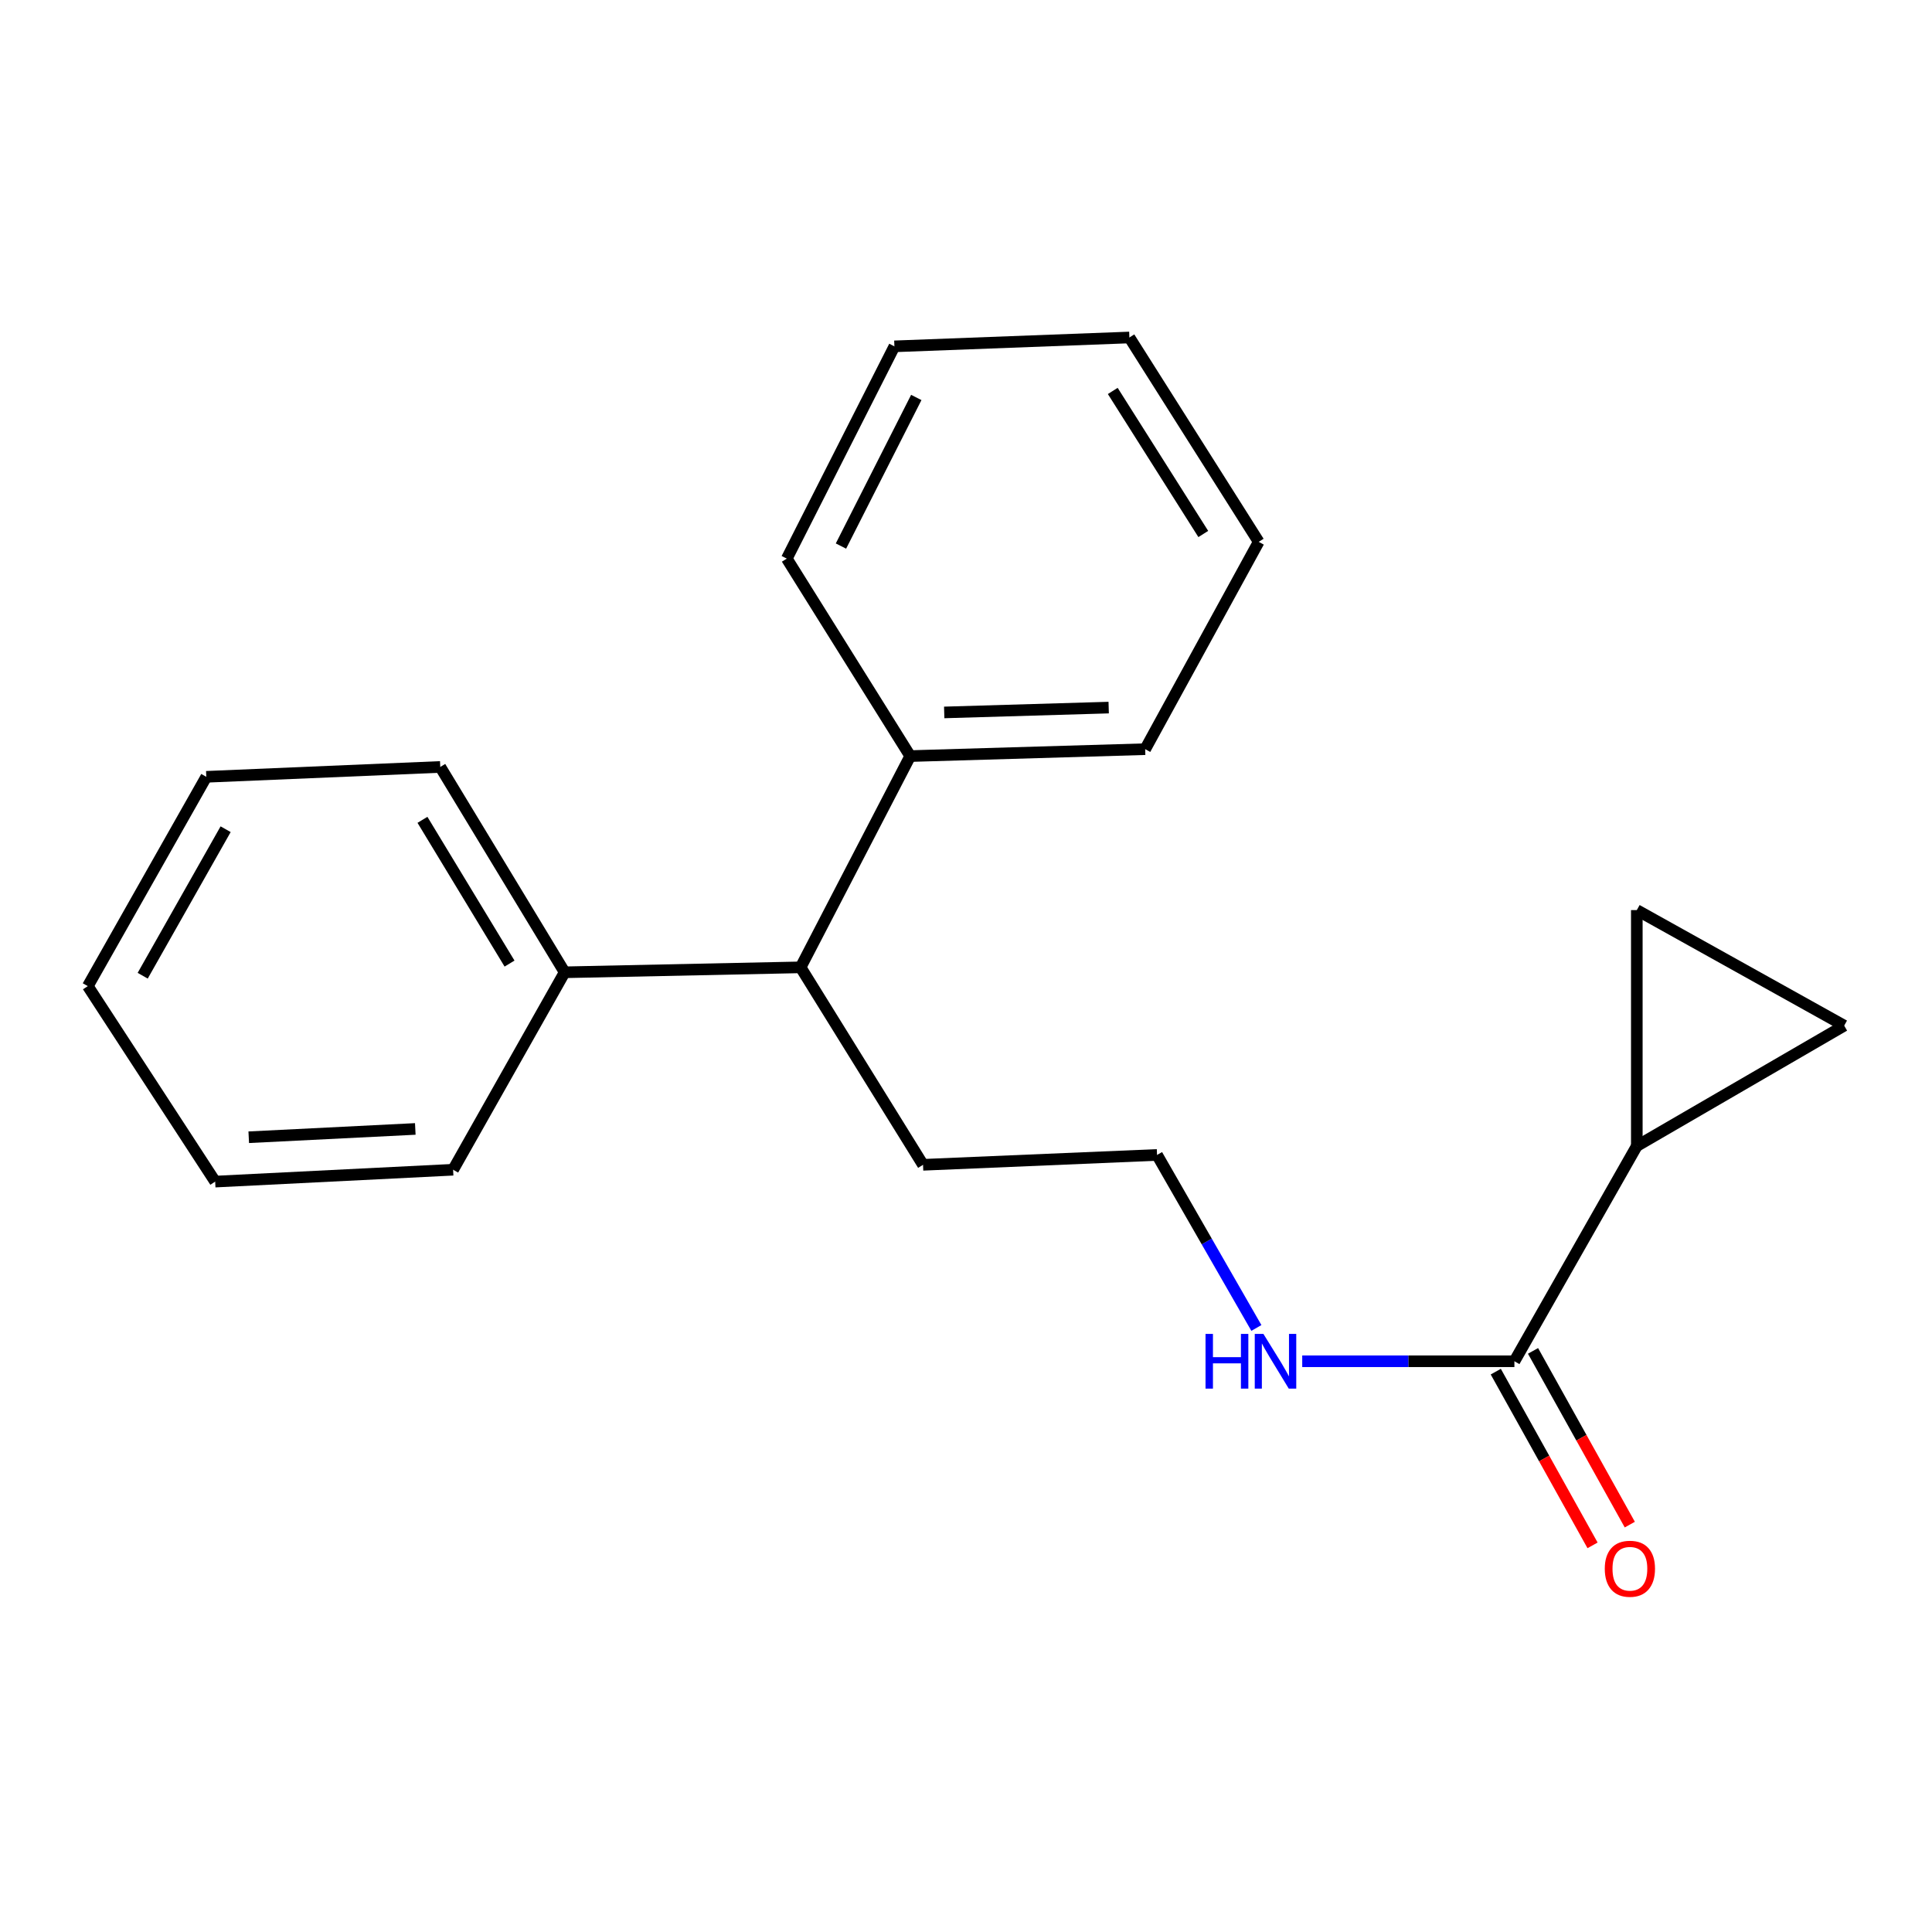 <?xml version='1.0' encoding='iso-8859-1'?>
<svg version='1.1' baseProfile='full'
              xmlns='http://www.w3.org/2000/svg'
                      xmlns:rdkit='http://www.rdkit.org/xml'
                      xmlns:xlink='http://www.w3.org/1999/xlink'
                  xml:space='preserve'
width='1000px' height='1000px' viewBox='0 0 1000 1000'>
<!-- END OF HEADER -->
<rect style='opacity:1.0;fill:#FFFFFF;stroke:none' width='1000' height='1000' x='0' y='0'> </rect>
<path class='bond-0' d='M 847.211,593.172 L 783.852,704.589' style='fill:none;fill-rule:evenodd;stroke:#000000;stroke-width:6px;stroke-linecap:butt;stroke-linejoin:miter;stroke-opacity:1' />
<path class='bond-1' d='M 847.211,593.172 L 954.545,530.867' style='fill:none;fill-rule:evenodd;stroke:#000000;stroke-width:6px;stroke-linecap:butt;stroke-linejoin:miter;stroke-opacity:1' />
<path class='bond-2' d='M 847.211,593.172 L 847.211,471.064' style='fill:none;fill-rule:evenodd;stroke:#000000;stroke-width:6px;stroke-linecap:butt;stroke-linejoin:miter;stroke-opacity:1' />
<path class='bond-4' d='M 774.213,709.959 L 799.258,754.918' style='fill:none;fill-rule:evenodd;stroke:#000000;stroke-width:6px;stroke-linecap:butt;stroke-linejoin:miter;stroke-opacity:1' />
<path class='bond-4' d='M 799.258,754.918 L 824.304,799.878' style='fill:none;fill-rule:evenodd;stroke:#FF0000;stroke-width:6px;stroke-linecap:butt;stroke-linejoin:miter;stroke-opacity:1' />
<path class='bond-4' d='M 793.491,699.219 L 818.536,744.179' style='fill:none;fill-rule:evenodd;stroke:#000000;stroke-width:6px;stroke-linecap:butt;stroke-linejoin:miter;stroke-opacity:1' />
<path class='bond-4' d='M 818.536,744.179 L 843.582,789.139' style='fill:none;fill-rule:evenodd;stroke:#FF0000;stroke-width:6px;stroke-linecap:butt;stroke-linejoin:miter;stroke-opacity:1' />
<path class='bond-5' d='M 783.852,704.589 L 728.941,704.589' style='fill:none;fill-rule:evenodd;stroke:#000000;stroke-width:6px;stroke-linecap:butt;stroke-linejoin:miter;stroke-opacity:1' />
<path class='bond-5' d='M 728.941,704.589 L 674.031,704.589' style='fill:none;fill-rule:evenodd;stroke:#0000FF;stroke-width:6px;stroke-linecap:butt;stroke-linejoin:miter;stroke-opacity:1' />
<path class='bond-20' d='M 954.545,530.867 L 847.211,471.064' style='fill:none;fill-rule:evenodd;stroke:#000000;stroke-width:6px;stroke-linecap:butt;stroke-linejoin:miter;stroke-opacity:1' />
<path class='bond-3' d='M 414.39,500.696 L 477.761,602.906' style='fill:none;fill-rule:evenodd;stroke:#000000;stroke-width:6px;stroke-linecap:butt;stroke-linejoin:miter;stroke-opacity:1' />
<path class='bond-6' d='M 414.39,500.696 L 292.269,503.258' style='fill:none;fill-rule:evenodd;stroke:#000000;stroke-width:6px;stroke-linecap:butt;stroke-linejoin:miter;stroke-opacity:1' />
<path class='bond-7' d='M 414.39,500.696 L 471.128,391.35' style='fill:none;fill-rule:evenodd;stroke:#000000;stroke-width:6px;stroke-linecap:butt;stroke-linejoin:miter;stroke-opacity:1' />
<path class='bond-8' d='M 650.302,687.35 L 624.595,642.572' style='fill:none;fill-rule:evenodd;stroke:#0000FF;stroke-width:6px;stroke-linecap:butt;stroke-linejoin:miter;stroke-opacity:1' />
<path class='bond-8' d='M 624.595,642.572 L 598.888,597.794' style='fill:none;fill-rule:evenodd;stroke:#000000;stroke-width:6px;stroke-linecap:butt;stroke-linejoin:miter;stroke-opacity:1' />
<path class='bond-10' d='M 292.269,503.258 L 227.881,396.965' style='fill:none;fill-rule:evenodd;stroke:#000000;stroke-width:6px;stroke-linecap:butt;stroke-linejoin:miter;stroke-opacity:1' />
<path class='bond-10' d='M 263.736,498.748 L 218.664,424.343' style='fill:none;fill-rule:evenodd;stroke:#000000;stroke-width:6px;stroke-linecap:butt;stroke-linejoin:miter;stroke-opacity:1' />
<path class='bond-12' d='M 292.269,503.258 L 234.526,605.456' style='fill:none;fill-rule:evenodd;stroke:#000000;stroke-width:6px;stroke-linecap:butt;stroke-linejoin:miter;stroke-opacity:1' />
<path class='bond-11' d='M 471.128,391.35 L 592.746,387.771' style='fill:none;fill-rule:evenodd;stroke:#000000;stroke-width:6px;stroke-linecap:butt;stroke-linejoin:miter;stroke-opacity:1' />
<path class='bond-11' d='M 488.721,368.755 L 573.854,366.249' style='fill:none;fill-rule:evenodd;stroke:#000000;stroke-width:6px;stroke-linecap:butt;stroke-linejoin:miter;stroke-opacity:1' />
<path class='bond-13' d='M 471.128,391.35 L 407.242,289.14' style='fill:none;fill-rule:evenodd;stroke:#000000;stroke-width:6px;stroke-linecap:butt;stroke-linejoin:miter;stroke-opacity:1' />
<path class='bond-9' d='M 598.888,597.794 L 477.761,602.906' style='fill:none;fill-rule:evenodd;stroke:#000000;stroke-width:6px;stroke-linecap:butt;stroke-linejoin:miter;stroke-opacity:1' />
<path class='bond-15' d='M 227.881,396.965 L 106.778,402.078' style='fill:none;fill-rule:evenodd;stroke:#000000;stroke-width:6px;stroke-linecap:butt;stroke-linejoin:miter;stroke-opacity:1' />
<path class='bond-17' d='M 592.746,387.771 L 651.507,280.46' style='fill:none;fill-rule:evenodd;stroke:#000000;stroke-width:6px;stroke-linecap:butt;stroke-linejoin:miter;stroke-opacity:1' />
<path class='bond-14' d='M 234.526,605.456 L 111.376,611.598' style='fill:none;fill-rule:evenodd;stroke:#000000;stroke-width:6px;stroke-linecap:butt;stroke-linejoin:miter;stroke-opacity:1' />
<path class='bond-14' d='M 214.954,584.337 L 128.749,588.637' style='fill:none;fill-rule:evenodd;stroke:#000000;stroke-width:6px;stroke-linecap:butt;stroke-linejoin:miter;stroke-opacity:1' />
<path class='bond-16' d='M 407.242,289.14 L 462.939,179.268' style='fill:none;fill-rule:evenodd;stroke:#000000;stroke-width:6px;stroke-linecap:butt;stroke-linejoin:miter;stroke-opacity:1' />
<path class='bond-16' d='M 435.28,282.637 L 474.267,205.726' style='fill:none;fill-rule:evenodd;stroke:#000000;stroke-width:6px;stroke-linecap:butt;stroke-linejoin:miter;stroke-opacity:1' />
<path class='bond-22' d='M 111.376,611.598 L 45.455,510.418' style='fill:none;fill-rule:evenodd;stroke:#000000;stroke-width:6px;stroke-linecap:butt;stroke-linejoin:miter;stroke-opacity:1' />
<path class='bond-18' d='M 106.778,402.078 L 45.455,510.418' style='fill:none;fill-rule:evenodd;stroke:#000000;stroke-width:6px;stroke-linecap:butt;stroke-linejoin:miter;stroke-opacity:1' />
<path class='bond-18' d='M 116.784,429.199 L 73.858,505.037' style='fill:none;fill-rule:evenodd;stroke:#000000;stroke-width:6px;stroke-linecap:butt;stroke-linejoin:miter;stroke-opacity:1' />
<path class='bond-21' d='M 462.939,179.268 L 584.568,174.682' style='fill:none;fill-rule:evenodd;stroke:#000000;stroke-width:6px;stroke-linecap:butt;stroke-linejoin:miter;stroke-opacity:1' />
<path class='bond-19' d='M 651.507,280.46 L 584.568,174.682' style='fill:none;fill-rule:evenodd;stroke:#000000;stroke-width:6px;stroke-linecap:butt;stroke-linejoin:miter;stroke-opacity:1' />
<path class='bond-19' d='M 622.819,276.394 L 575.962,202.35' style='fill:none;fill-rule:evenodd;stroke:#000000;stroke-width:6px;stroke-linecap:butt;stroke-linejoin:miter;stroke-opacity:1' />
<path  class='atom-5' d='M 830.631 811.979
Q 830.631 805.179, 833.991 801.379
Q 837.351 797.579, 843.631 797.579
Q 849.911 797.579, 853.271 801.379
Q 856.631 805.179, 856.631 811.979
Q 856.631 818.859, 853.231 822.779
Q 849.831 826.659, 843.631 826.659
Q 837.391 826.659, 833.991 822.779
Q 830.631 818.899, 830.631 811.979
M 843.631 823.459
Q 847.951 823.459, 850.271 820.579
Q 852.631 817.659, 852.631 811.979
Q 852.631 806.419, 850.271 803.619
Q 847.951 800.779, 843.631 800.779
Q 839.311 800.779, 836.951 803.579
Q 834.631 806.379, 834.631 811.979
Q 834.631 817.699, 836.951 820.579
Q 839.311 823.459, 843.631 823.459
' fill='#FF0000'/>
<path  class='atom-6' d='M 623.979 690.429
L 627.819 690.429
L 627.819 702.469
L 642.299 702.469
L 642.299 690.429
L 646.139 690.429
L 646.139 718.749
L 642.299 718.749
L 642.299 705.669
L 627.819 705.669
L 627.819 718.749
L 623.979 718.749
L 623.979 690.429
' fill='#0000FF'/>
<path  class='atom-6' d='M 653.939 690.429
L 663.219 705.429
Q 664.139 706.909, 665.619 709.589
Q 667.099 712.269, 667.179 712.429
L 667.179 690.429
L 670.939 690.429
L 670.939 718.749
L 667.059 718.749
L 657.099 702.349
Q 655.939 700.429, 654.699 698.229
Q 653.499 696.029, 653.139 695.349
L 653.139 718.749
L 649.459 718.749
L 649.459 690.429
L 653.939 690.429
' fill='#0000FF'/>
</svg>
